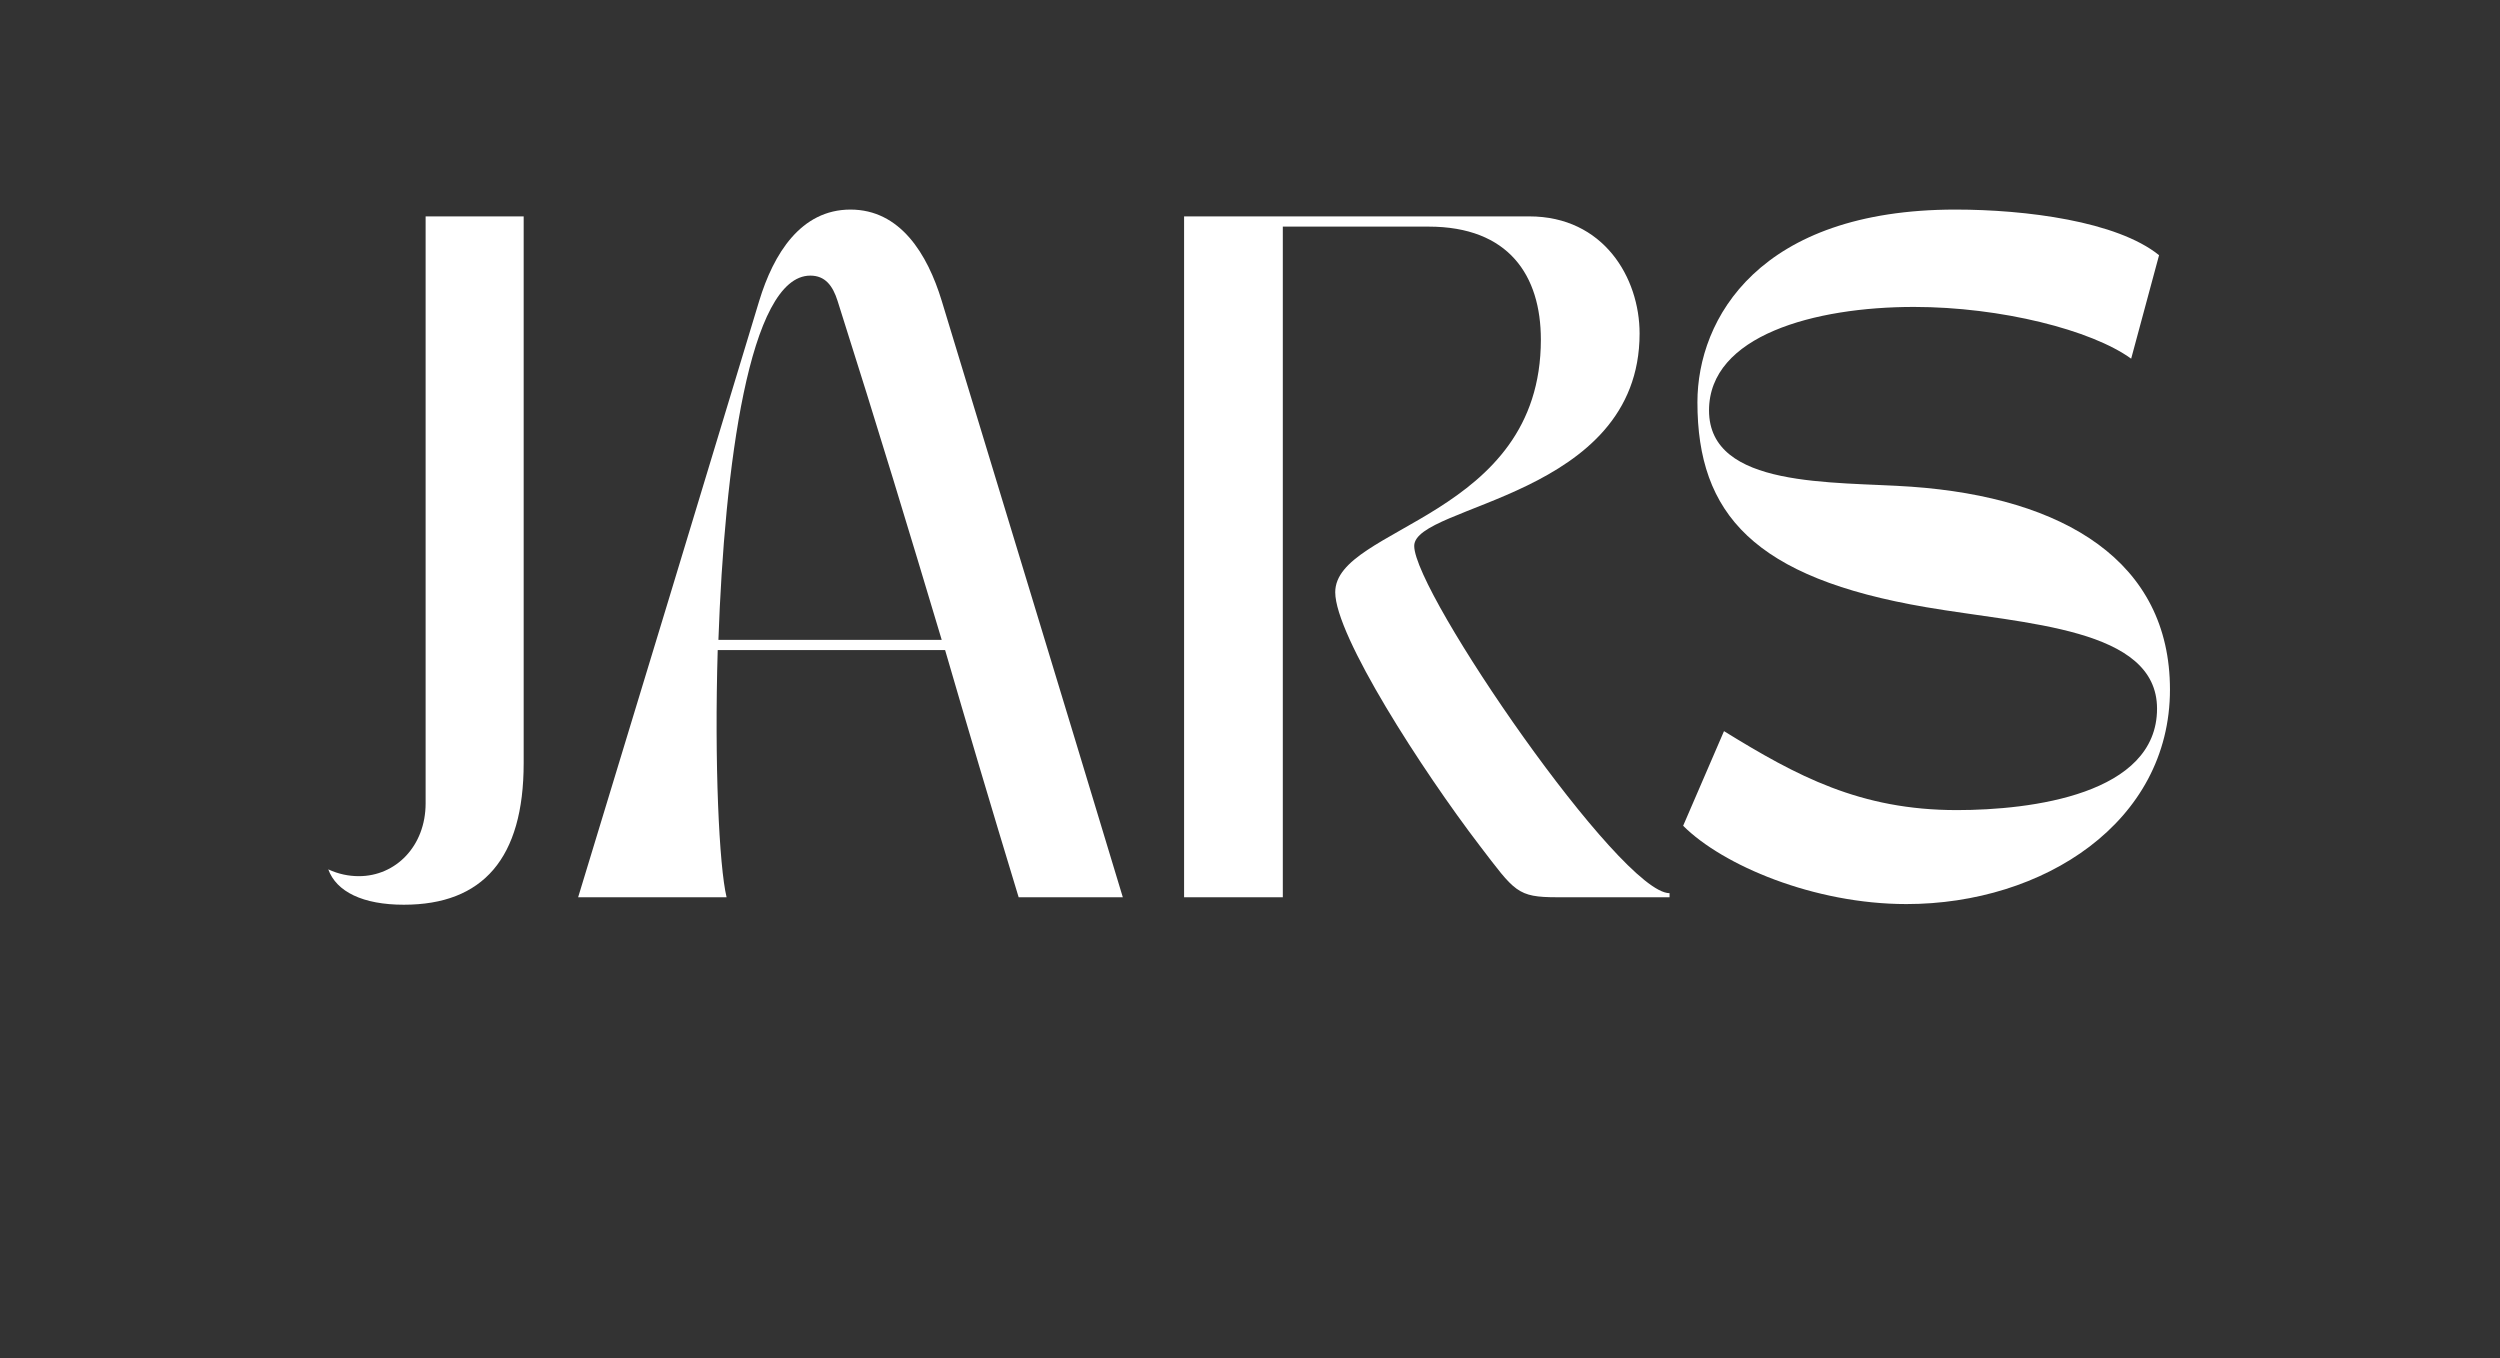 <svg xmlns="http://www.w3.org/2000/svg" xmlns:xlink="http://www.w3.org/1999/xlink" width="392" zoomAndPan="magnify" viewBox="0 0 294 159.75" height="213" preserveAspectRatio="xMidYMid meet" version="1.0"><rect x="0" y="0" width="294" height="159.75" fill="#333333" stroke="none"/><defs><g/></defs><g fill="#ffffff" fill-opacity="1"><g transform="translate(37.002, 105.517)"><g><path d="M 1.602 -3.281 C 2.562 -0.641 5.684 0.879 10.488 0.879 C 19.777 0.879 24.582 -4.562 24.582 -15.773 L 24.582 -80.07 L 13.051 -80.07 L 13.051 -11.051 C 13.051 -6.004 9.527 -2.48 5.203 -2.48 C 4.004 -2.48 2.801 -2.723 1.602 -3.281 Z M 1.602 -3.281 "/></g></g></g><g fill="#ffffff" fill-opacity="1"><g transform="translate(66.387, 105.517)"><g><path d="M 19.059 0 C 18.176 -3.684 17.617 -15.773 18.016 -29.066 L 44.758 -29.066 C 47.32 -20.258 50.043 -11.051 53.406 0 L 65.656 0 C 57.41 -27.305 52.445 -43.477 44.359 -70.141 C 42.676 -75.668 39.473 -80.871 33.629 -80.871 C 27.785 -80.871 24.582 -75.668 22.898 -70.141 C 14.812 -43.477 9.93 -27.305 1.602 0 Z M 18.098 -30.266 C 18.816 -50.523 21.699 -73.105 28.906 -73.105 C 30.668 -73.105 31.547 -71.902 32.109 -70.141 C 36.992 -54.77 40.594 -42.836 44.359 -30.266 Z M 18.098 -30.266 "/></g></g></g><g fill="#ffffff" fill-opacity="1"><g transform="translate(133.644, 105.517)"><g><path d="M 17.215 0 L 17.215 -78.867 L 34.352 -78.867 C 43.797 -78.867 47.562 -73.105 47.562 -65.578 C 47.562 -44.598 23.379 -43.637 23.379 -35.871 C 23.379 -30.746 33.629 -14.895 40.355 -6.086 C 44.52 -0.641 44.758 0 49.484 0 L 62.695 0 L 62.695 -0.48 C 56.93 -0.48 32.668 -35.793 32.668 -41.316 C 32.668 -46.199 59.172 -47 59.172 -66.297 C 59.172 -72.863 54.93 -80.07 46.199 -80.07 L 5.605 -80.07 L 5.605 0 Z M 17.215 0 "/></g></g></g><g fill="#ffffff" fill-opacity="1"><g transform="translate(196.336, 105.517)"><g><path d="M 27.863 0.801 C 43.957 0.801 58.852 -8.809 58.852 -24.422 C 58.852 -39.473 46.441 -47 28.426 -48.281 C 19.297 -48.922 4.645 -48.043 4.645 -57.25 C 4.645 -66.059 17.055 -69.422 28.746 -69.422 C 38.992 -69.422 49.645 -66.699 54.289 -63.336 L 57.57 -75.508 C 52.605 -79.508 41.875 -80.871 33.629 -80.871 C 10.57 -80.871 3.281 -68.059 3.281 -58.211 C 3.281 -45.078 9.93 -37.555 30.188 -34.109 C 41.797 -32.109 57.332 -31.707 57.332 -22.18 C 57.332 -12.09 42.516 -10.25 33.789 -10.25 C 22.418 -10.25 14.973 -14.254 6.406 -19.535 L 1.602 -8.406 C 6.246 -3.762 16.977 0.801 27.863 0.801 Z M 27.863 0.801 "/></g></g></g></svg>